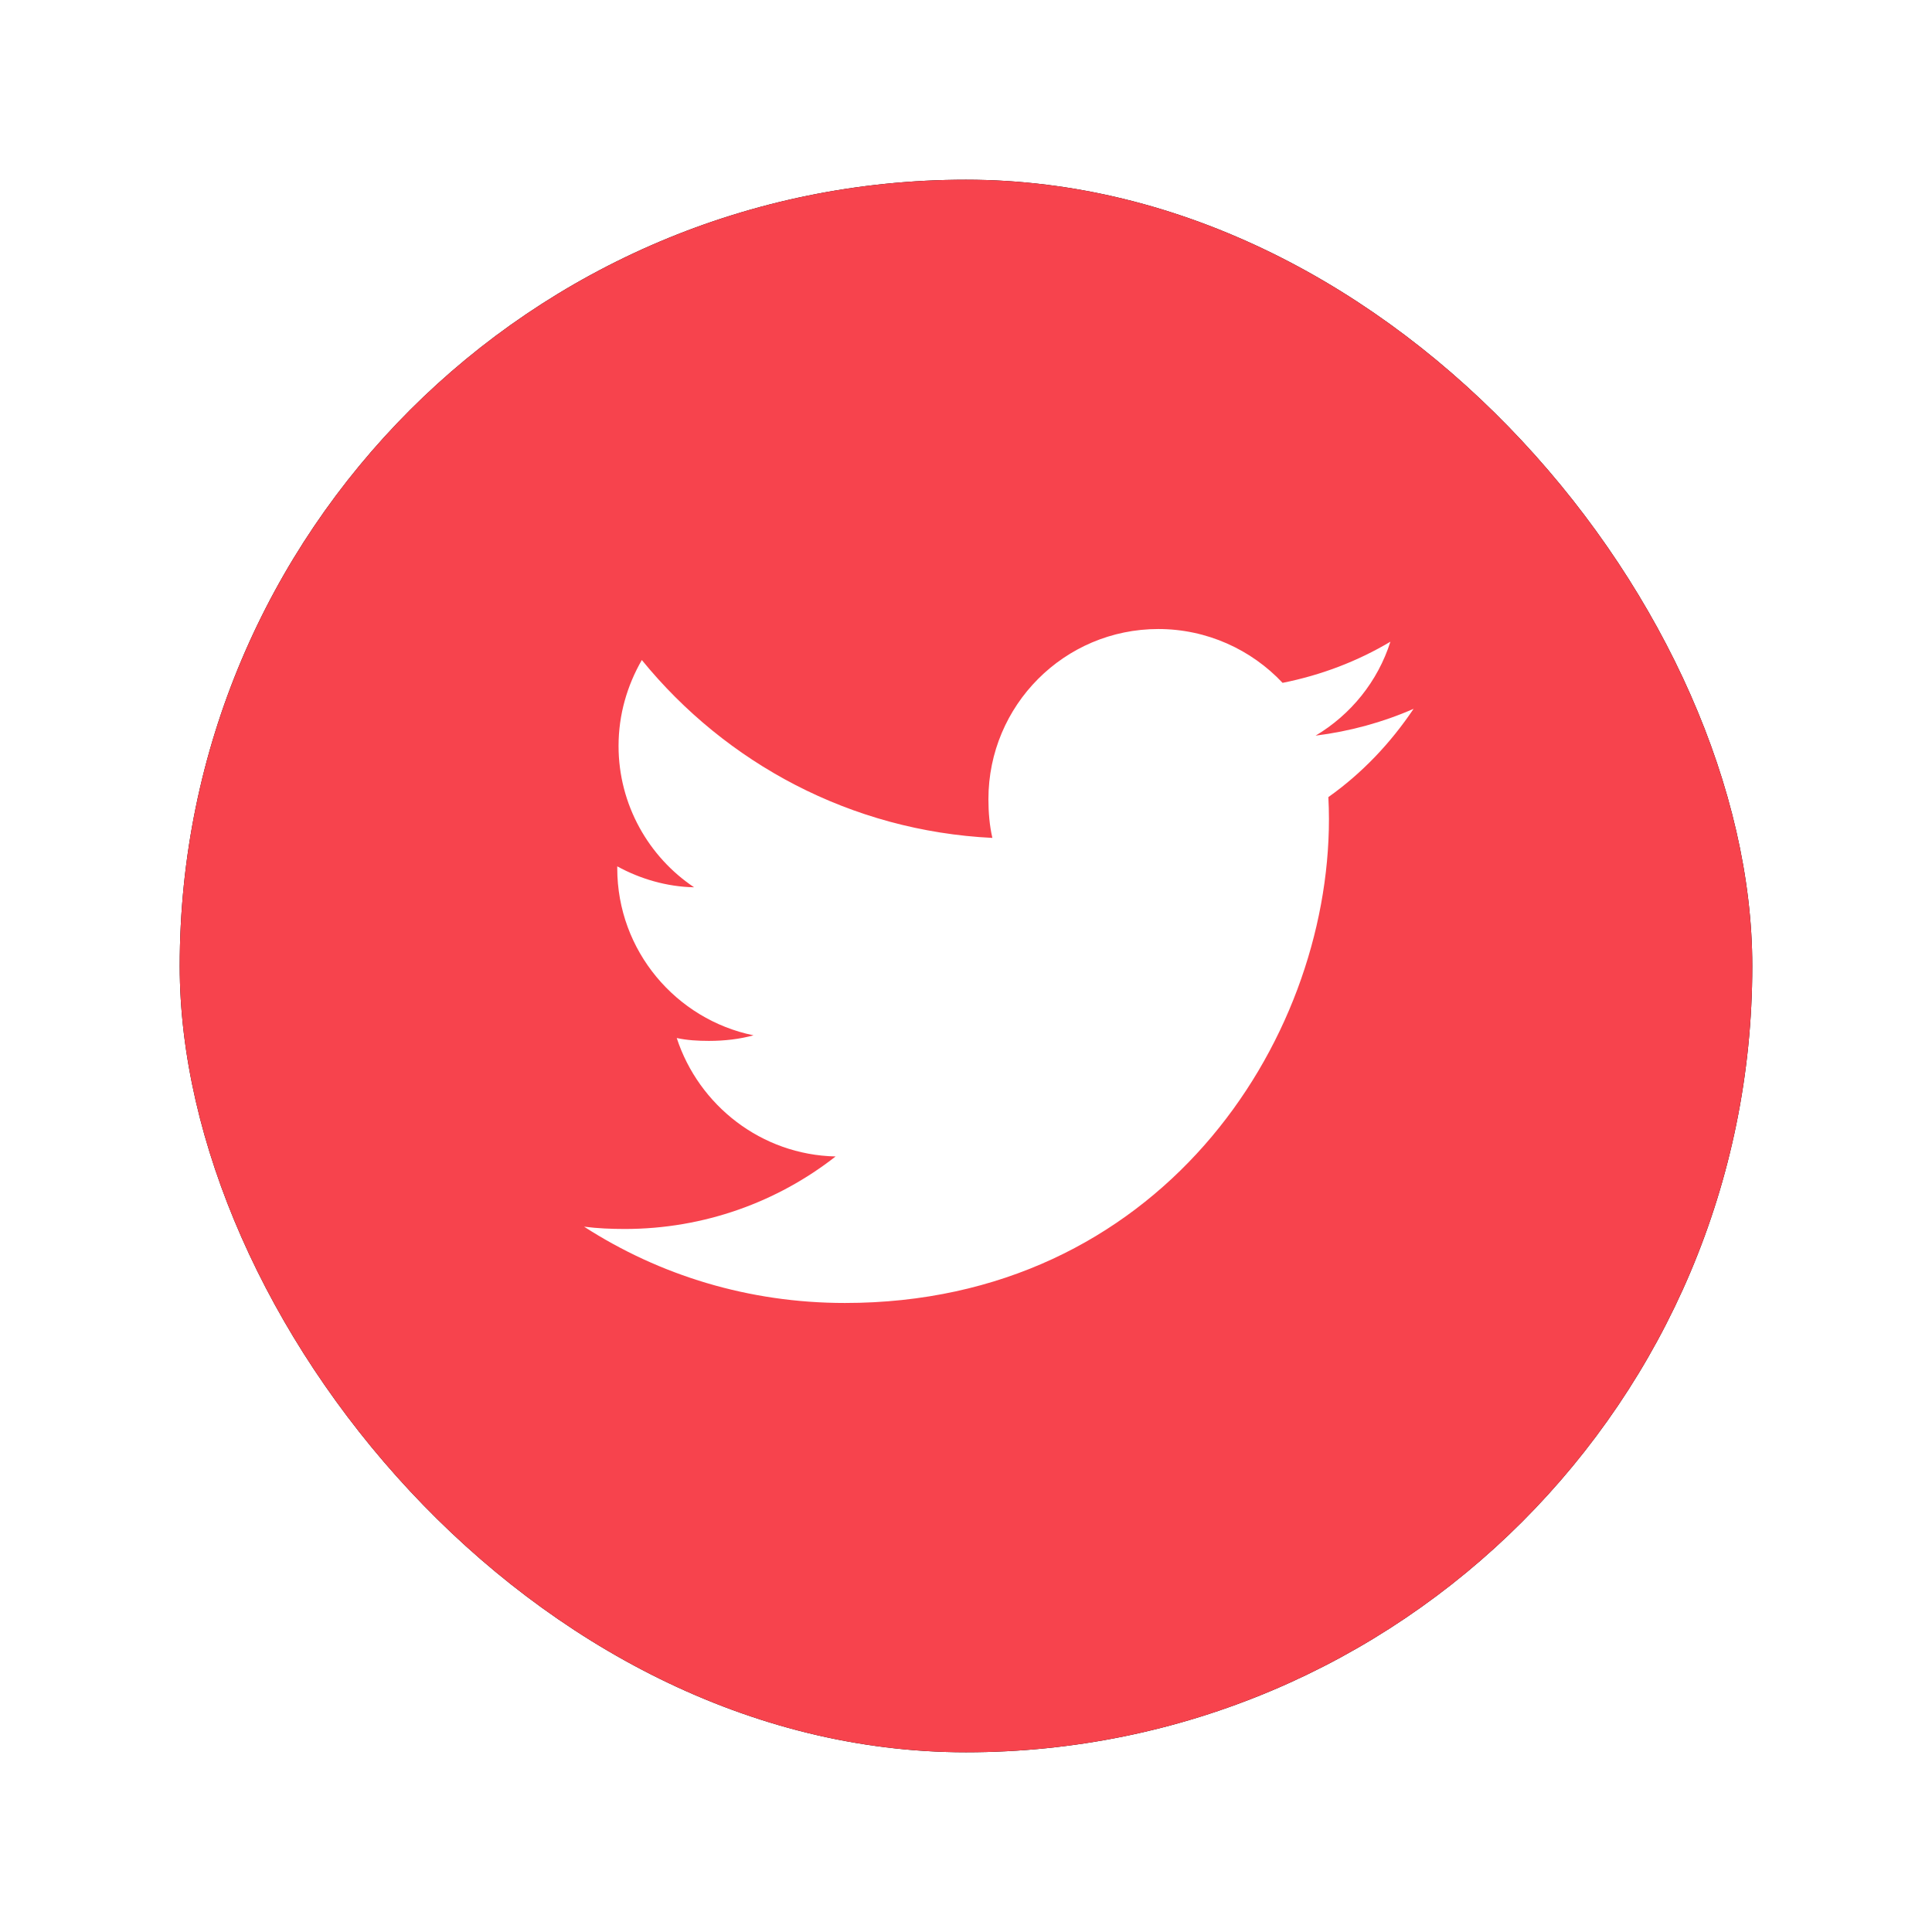 <?xml version="1.0" encoding="UTF-8"?>
<svg width="43px" height="43px" viewBox="0 0 43 43" version="1.1" xmlns="http://www.w3.org/2000/svg" xmlns:xlink="http://www.w3.org/1999/xlink">
    <title>Group 35</title>
    <defs>
        <rect id="path-1" x="0" y="0" width="35" height="35" rx="17.5"></rect>
        <filter x="-17.1%" y="-17.1%" width="134.3%" height="134.3%" filterUnits="objectBoundingBox" id="filter-2">
            <feOffset dx="0" dy="0" in="SourceAlpha" result="shadowOffsetOuter1"></feOffset>
            <feGaussianBlur stdDeviation="2" in="shadowOffsetOuter1" result="shadowBlurOuter1"></feGaussianBlur>
            <feColorMatrix values="0 0 0 0 0.969   0 0 0 0 0.265   0 0 0 0 0.304  0 0 0 0.45 0" type="matrix" in="shadowBlurOuter1"></feColorMatrix>
        </filter>
    </defs>
    <g id="Symbols" stroke="none" stroke-width="1" fill="none" fill-rule="evenodd">
        <g id="Footer" transform="translate(-239, -431)">
            <g id="Group-35" transform="translate(243, 435)">
                <g id="Rectangle-Copy-4">
                    <use fill="black" fill-opacity="1" filter="url(#filter-2)" xlink:href="#path-1"></use>
                    <use fill="#F7434D" fill-rule="evenodd" xlink:href="#path-1"></use>
                </g>
                <g id="twitter" transform="translate(9, 10)" fill="#FFFFFF" fill-rule="nonzero">
                    <path d="M18.462,1.776 C17.775,2.077 17.043,2.277 16.281,2.373 C17.065,1.905 17.664,1.169 17.946,0.282 C17.214,0.718 16.407,1.026 15.546,1.198 C14.851,0.458 13.861,0 12.781,0 C10.686,0 8.999,1.701 8.999,3.786 C8.999,4.086 9.024,4.374 9.087,4.649 C5.94,4.495 3.156,2.987 1.285,0.69 C0.959,1.257 0.767,1.905 0.767,2.603 C0.767,3.914 1.442,5.076 2.448,5.748 C1.84,5.737 1.244,5.56 0.738,5.282 C0.738,5.294 0.738,5.309 0.738,5.324 C0.738,7.163 2.05,8.691 3.771,9.043 C3.463,9.127 3.127,9.167 2.778,9.167 C2.536,9.167 2.292,9.153 2.062,9.103 C2.552,10.602 3.944,11.703 5.598,11.739 C4.311,12.747 2.676,13.353 0.906,13.353 C0.595,13.353 0.298,13.34 0,13.302 C1.677,14.383 3.663,15 5.806,15 C12.771,15 16.578,9.231 16.578,4.23 C16.578,4.063 16.573,3.901 16.565,3.741 C17.316,3.208 17.947,2.542 18.462,1.776 Z" id="Path"></path>
                </g>
            </g>
        </g>
    </g>
</svg>